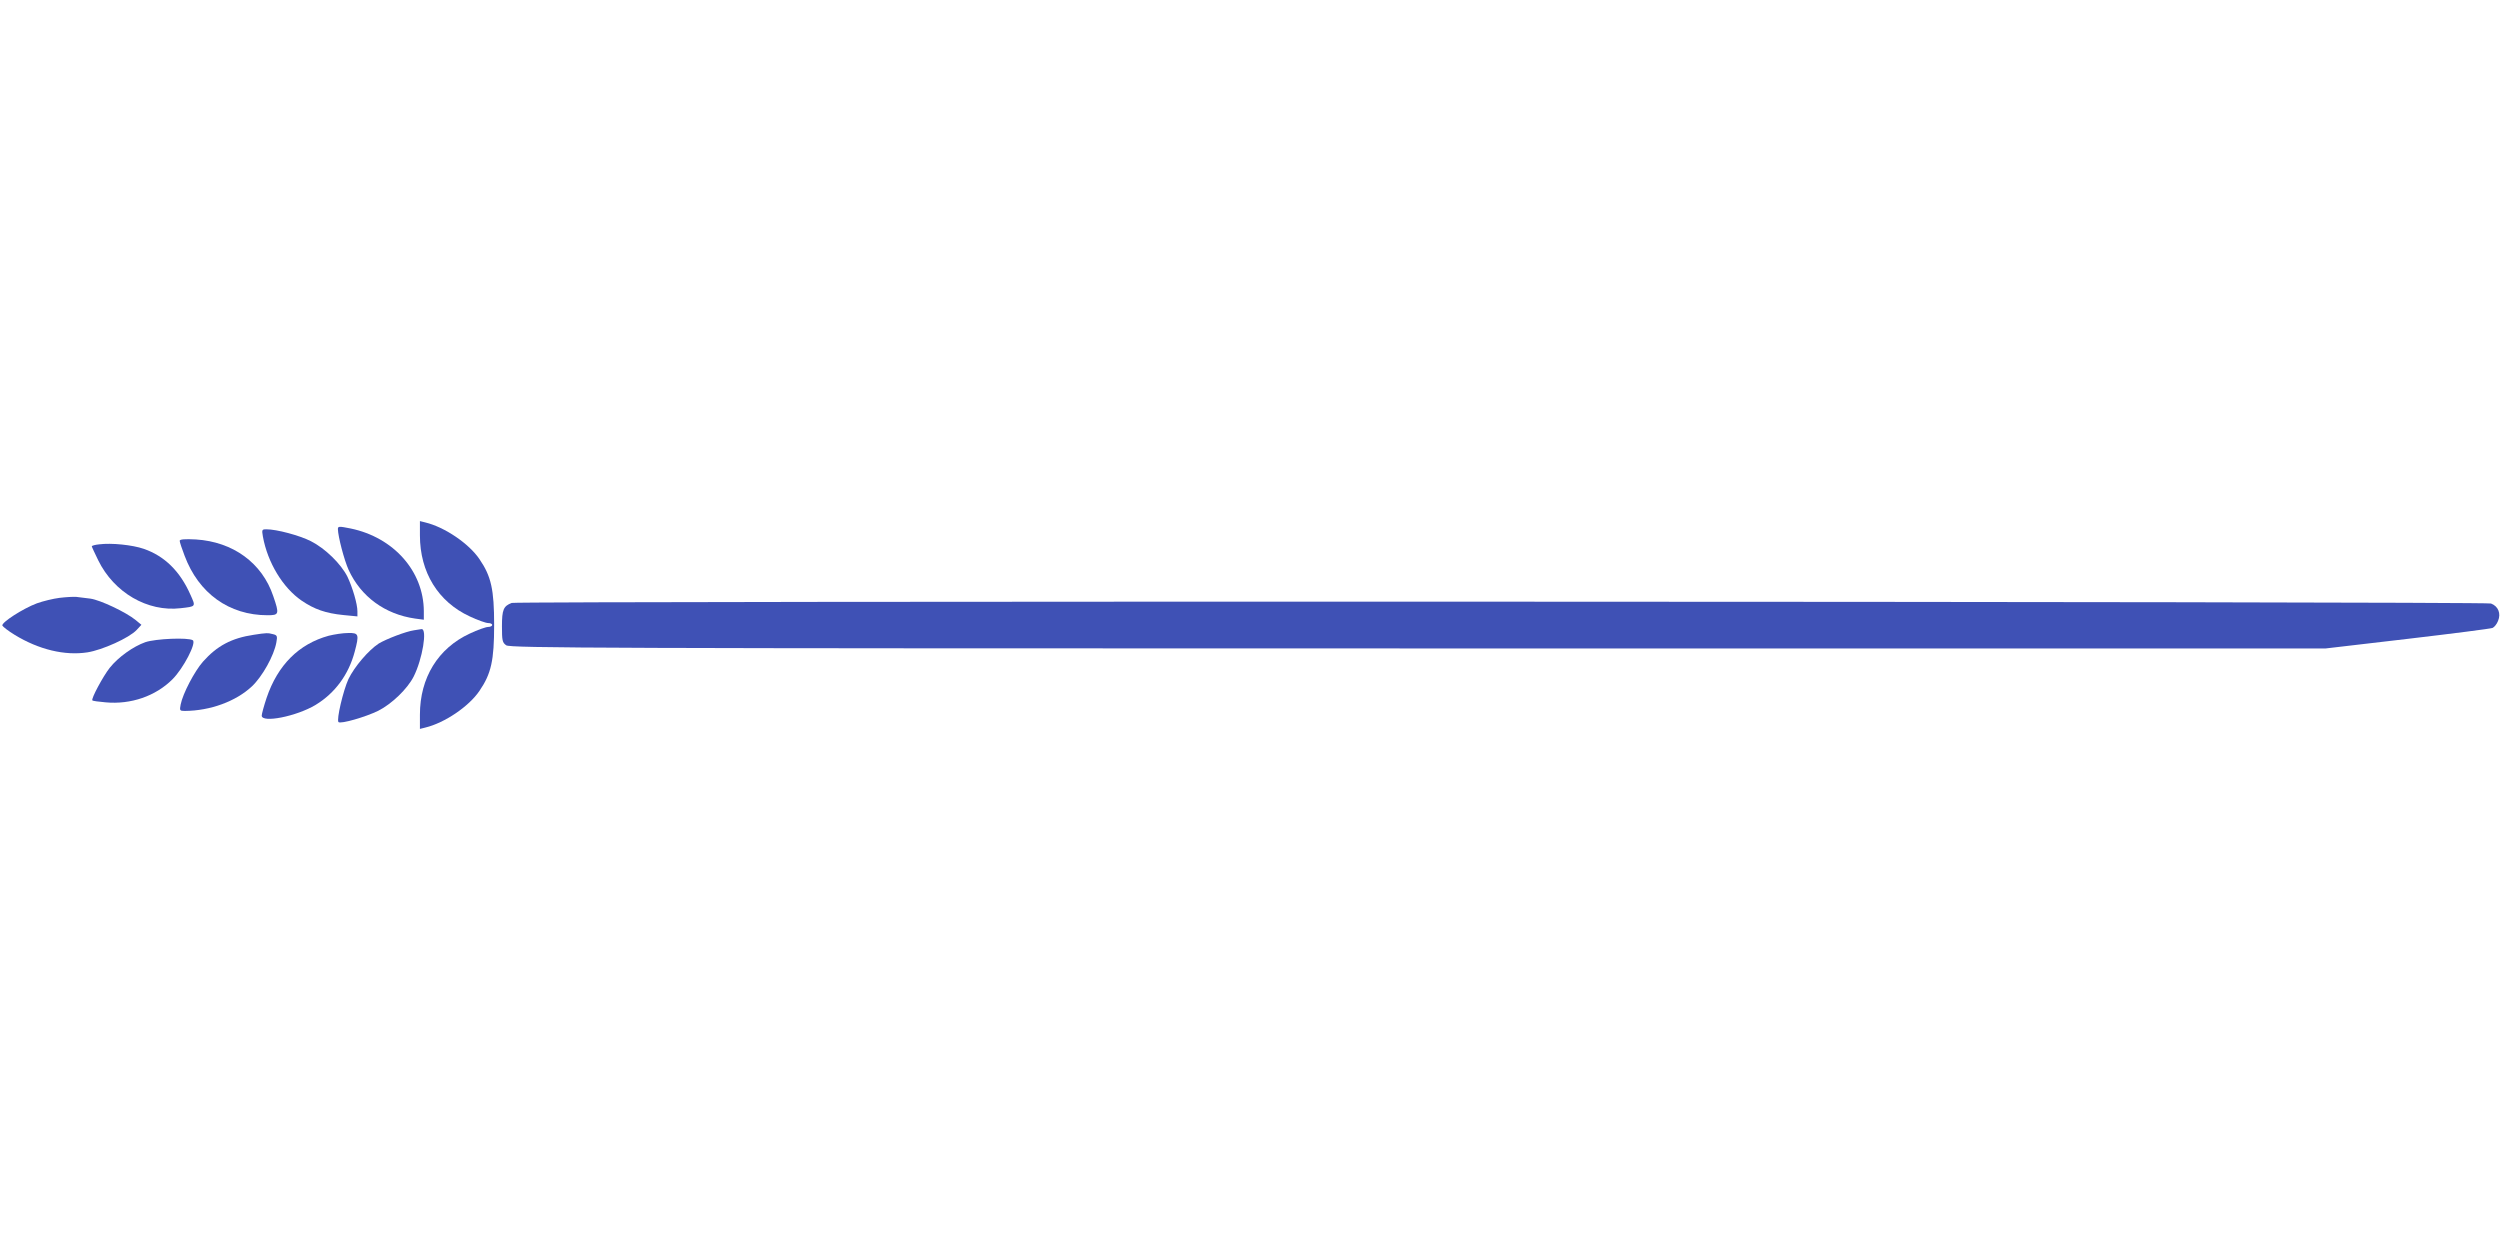 <?xml version="1.0" standalone="no"?>
<!DOCTYPE svg PUBLIC "-//W3C//DTD SVG 20010904//EN"
 "http://www.w3.org/TR/2001/REC-SVG-20010904/DTD/svg10.dtd">
<svg version="1.0" xmlns="http://www.w3.org/2000/svg"
 width="1280pt" height="640pt" viewBox="0 0 1280 640"
 preserveAspectRatio="xMidYMid meet">
<g transform="translate(0,640) scale(0.1,-0.1)"
fill="#3f51b5" stroke="none">
<path d="M2150 3659 c0 -189 93 -340 255 -415 40 -19 83 -34 94 -34 12 0 21
-4 21 -10 0 -5 -9 -10 -21 -10 -11 0 -54 -15 -94 -34 -162 -75 -255 -226 -255
-415 l0 -73 28 7 c99 24 223 108 277 188 60 88 75 155 75 337 0 182 -15 249
-75 337 -54 80 -178 164 -277 188 l-28 7 0 -73z"/>
<path d="M1730 3691 c1 -39 32 -158 55 -209 63 -137 186 -227 340 -249 l45 -6
0 44 c-1 204 -154 377 -374 423 -60 12 -66 12 -66 -3z"/>
<path d="M1346 3653 c24 -133 102 -262 198 -328 66 -45 124 -65 214 -74 l72
-7 0 26 c0 38 -25 122 -51 177 -33 66 -114 145 -187 182 -59 30 -176 61 -228
61 -23 0 -24 -2 -18 -37z"/>
<path d="M920 3631 c0 -6 11 -40 25 -76 72 -193 228 -305 425 -305 59 0 61 5
29 98 -57 170 -206 278 -396 290 -57 3 -83 1 -83 -7z"/>
<path d="M508 3613 c-21 -2 -38 -7 -38 -10 0 -3 15 -35 33 -72 81 -165 252
-265 422 -245 79 9 78 7 50 69 -53 120 -132 198 -239 235 -58 20 -165 31 -228
23z"/>
<path d="M305 3339 c-33 -4 -85 -17 -116 -28 -72 -27 -182 -98 -177 -114 3 -6
31 -28 64 -48 123 -75 256 -107 372 -89 76 12 214 74 252 115 l24 26 -29 24
c-50 41 -182 103 -232 110 -27 3 -59 7 -73 9 -14 1 -52 -1 -85 -5z"/>
<path d="M2620 3313 c-42 -16 -50 -34 -50 -119 0 -74 2 -84 22 -98 20 -14 480
-16 4669 -16 l4647 0 419 49 c230 27 425 52 435 56 9 4 22 20 28 36 16 38 1
75 -36 89 -27 11 -10106 13 -10134 3z"/>
<path d="M2120 3173 c-42 -6 -143 -45 -181 -68 -52 -34 -124 -118 -155 -182
-27 -59 -62 -208 -51 -220 11 -11 139 26 204 58 69 35 149 112 181 175 45 89
71 246 40 243 -7 -1 -24 -4 -38 -6z"/>
<path d="M1300 3150 c-115 -17 -189 -57 -261 -138 -43 -49 -103 -163 -114
-219 -6 -31 -5 -33 22 -33 130 1 261 49 343 126 53 50 113 157 125 225 6 32 4
37 -17 42 -26 7 -34 7 -98 -3z"/>
<path d="M1683 3145 c-153 -42 -261 -150 -318 -318 -14 -42 -25 -83 -25 -91 0
-39 178 -4 276 55 99 60 169 155 200 272 24 90 21 97 -33 96 -27 0 -72 -7
-100 -14z"/>
<path d="M744 3112 c-62 -22 -138 -76 -182 -131 -34 -43 -97 -160 -89 -167 2
-3 33 -7 68 -10 129 -12 256 32 342 118 56 56 124 187 104 200 -24 15 -190 8
-243 -10z"/>
</g>
</svg>
